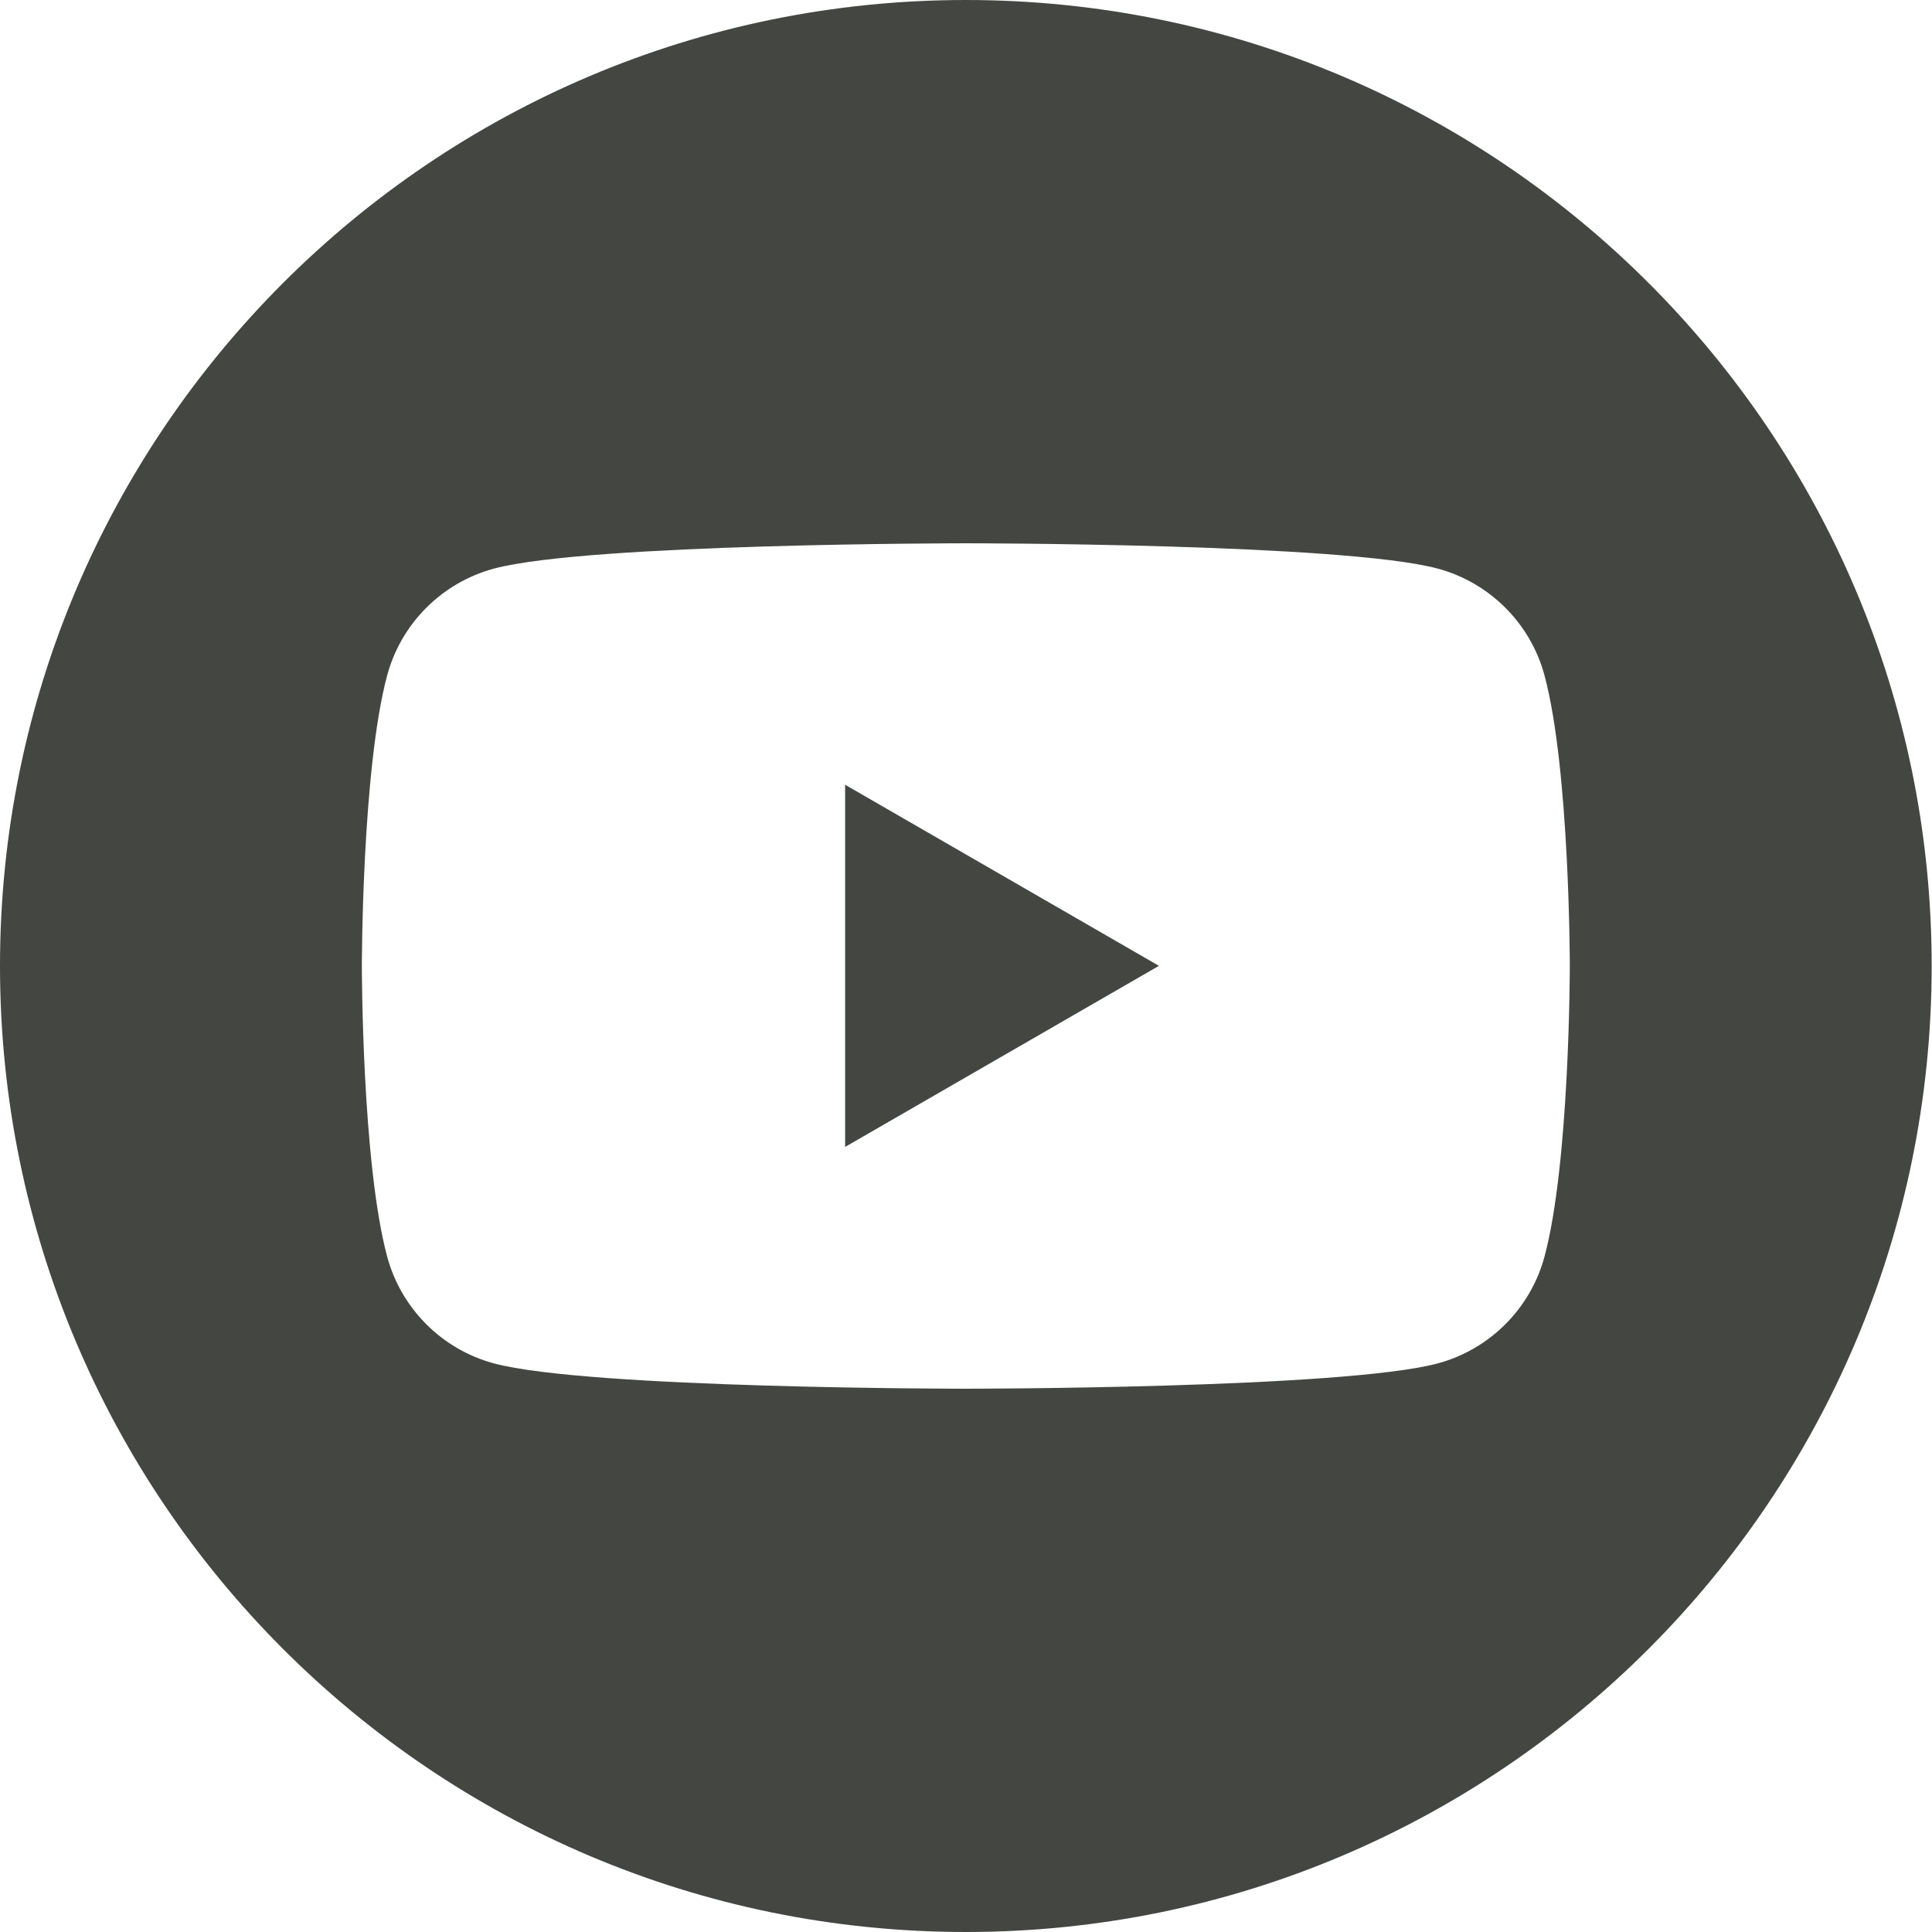<?xml version="1.0" encoding="utf-8"?>
<svg xmlns="http://www.w3.org/2000/svg" xmlns:serif="http://www.serif.com/" xmlns:xlink="http://www.w3.org/1999/xlink" version="1.1" id="Lager_1" x="0px" y="0px" viewBox="0 0 595.3 595.3" style="enable-background:new 0 0 595.3 595.3;">
<style type="text/css">
	.st0{fill-rule:evenodd;clip-rule:evenodd;fill:#444741;}
</style>
<path class="st0" d="M297.6,0c164.3,0,297.6,133.4,297.6,297.6S461.9,595.3,297.6,595.3S0,461.9,0,297.6S133.4,0,297.6,0z&#xA;	 M475.9,208.1c-4.3-16-16.9-28.6-32.9-32.9c-29-7.8-145.4-7.8-145.4-7.8s-116.3,0-145.4,7.8c-16,4.3-28.6,16.9-32.9,32.9&#xA;	c-7.8,29-7.8,89.6-7.8,89.6s0,60.5,7.8,89.5c4.3,16,16.9,28.6,32.9,32.9c29,7.8,145.4,7.8,145.4,7.8s116.3,0,145.4-7.8&#xA;	c16-4.3,28.6-16.9,32.9-32.9c7.8-29,7.8-89.5,7.8-89.5S483.7,237.1,475.9,208.1L475.9,208.1z M260.4,353.4V241.8l96.7,55.8&#xA;	L260.4,353.4L260.4,353.4z"/>
</svg>